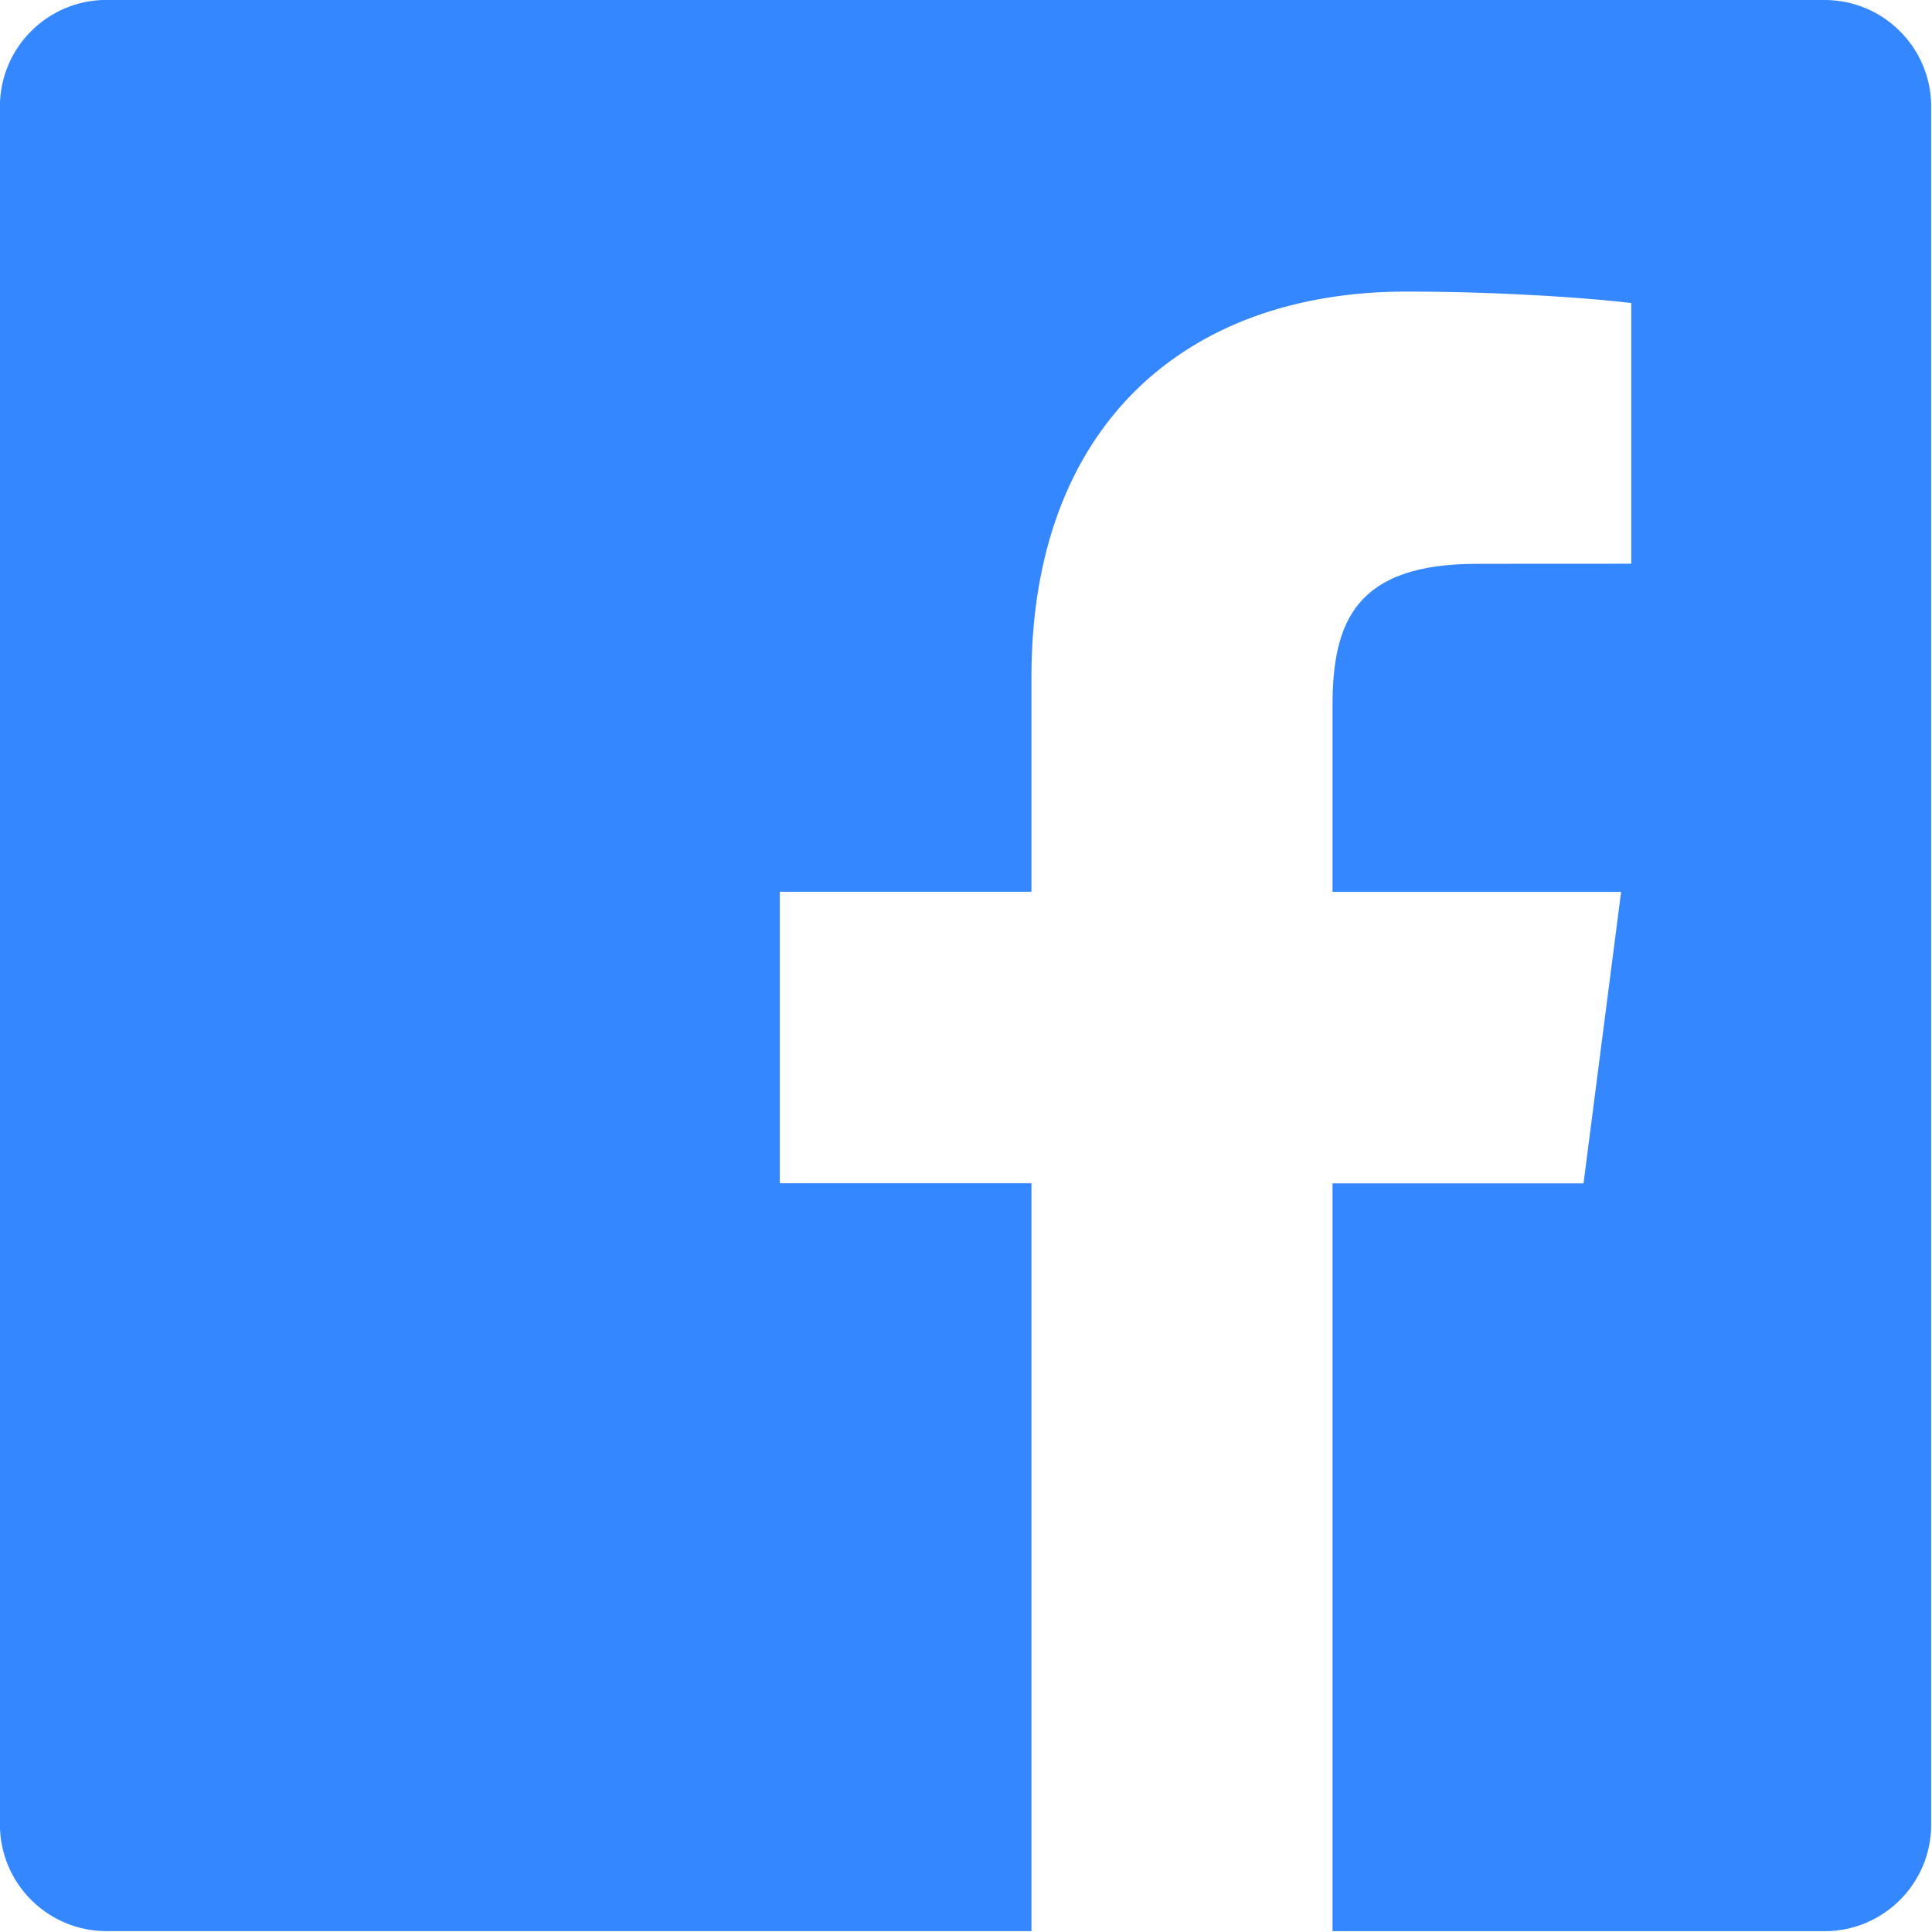 <svg height="24" viewBox="0 0 24 24" width="24" xmlns="http://www.w3.org/2000/svg"><path d="m22.666 0c.731 0 1.324.593 1.324 1.324v21.342c0 .731-.593 1.324-1.324 1.324h-6.113v-9.29h3.118l.467-3.621h-3.585v-2.312c0-1.048.291-1.763 1.794-1.763l1.917-.001v-3.238c-.332-.044-1.47-.143-2.794-.143-2.764 0-4.657 1.687-4.657 4.786v2.67h-3.126v3.621h3.126v9.29h-11.49c-.731 0-1.324-.593-1.324-1.324v-21.342c0-.731.593-1.324 1.324-1.324z" fill="#3487ff" fill-rule="evenodd"/></svg>